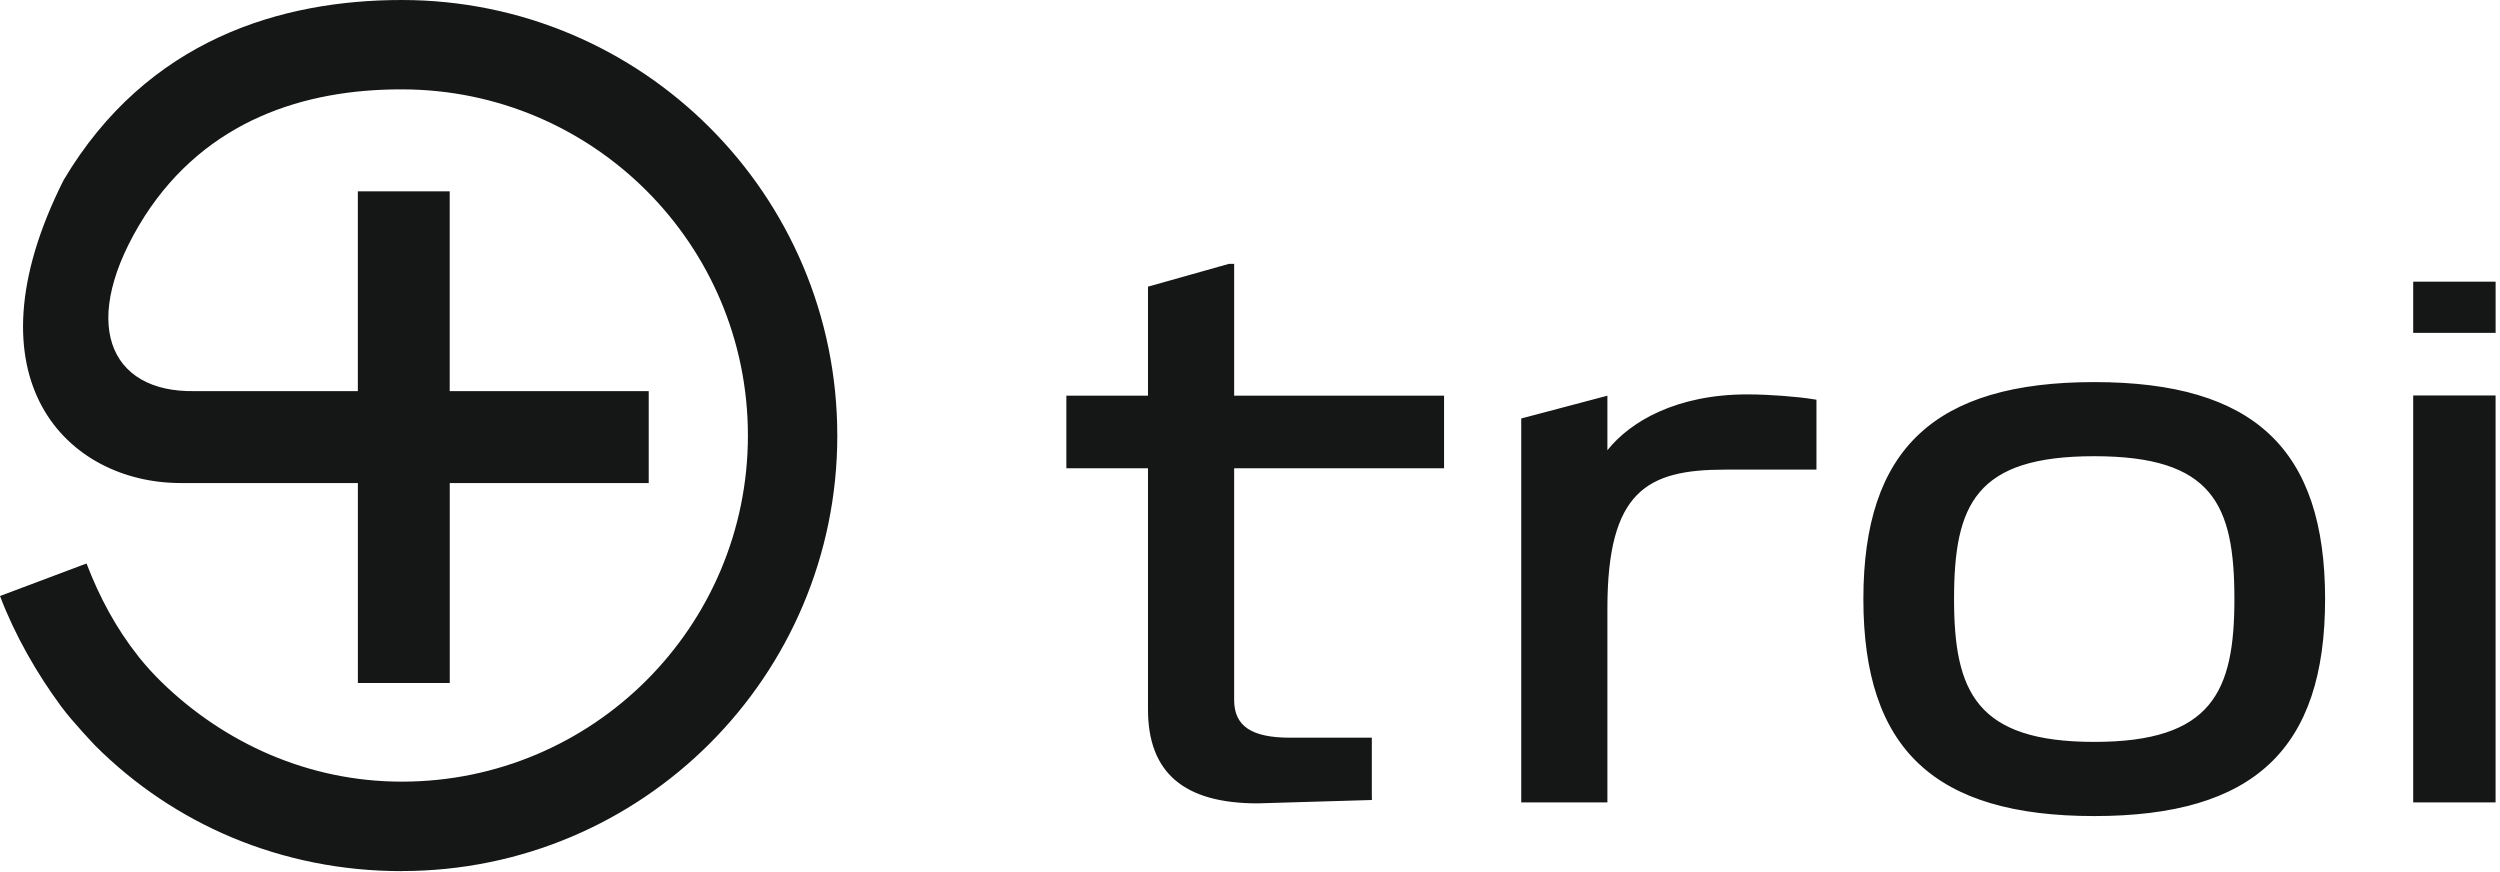 <svg xmlns="http://www.w3.org/2000/svg" width="129" height="45" viewBox="0 0 129 45">
    <g fill="#151616" fill-rule="evenodd">
        <path d="M108.063 38.282c-6.081 0-7.234-2.59-7.234-7.37 0-4.888 1.12-7.372 7.234-7.372 6.112 0 7.232 2.484 7.232 7.371 0 4.782-1.153 7.371-7.232 7.371m0-18.566c-8.24 0-11.913 3.452-11.913 11.195 0 7.744 3.673 11.198 11.913 11.198 8.239 0 11.912-3.454 11.912-11.198 0-7.743-3.673-11.195-11.912-11.195M124.521 41.405h4.251V20.407h-4.251zM124.521 17.175h4.253v-2.642h-4.253zM82.942 23.233v-2.815l-4.446 1.176v19.811h4.446V31.397c0-6.057 2.043-7.164 6.062-7.164h4.725v-3.608l-.233-.036c-.719-.116-2.194-.239-3.328-.239-3.657 0-6.044 1.395-7.226 2.883M63.41 13.616l-4.174 1.176v5.626h-4.212v3.744h4.212v12.444c0 3.261 1.85 4.848 5.655 4.848l5.9-.174-.005-.265v-2.95h-4.215c-1.997 0-2.889-.601-2.889-1.947V24.162h10.832v-3.744H63.682v-6.802h-.273zM43.205 22.471c0 12.413-10.06 22.475-22.472 22.475h-.01l.01.004h-.004.003-.006c-6.198 0-11.758-2.421-15.817-6.48 0 0-1.172-1.229-1.742-2.004l-.06-.083C1.924 34.777.775 32.8 0 30.754l4.465-1.678c.665 1.74 1.53 3.346 2.657 4.771.02.024.037.046.054.071.365.452.754.88 1.174 1.29 3.213 3.12 7.548 5.125 12.382 5.125 9.867 0 17.86-7.998 17.86-17.862 0-9.861-7.993-17.859-17.86-17.859-5.025-.012-10.081 1.597-13.27 6.545-3.453 5.457-1.86 9.108 2.583 9.025h8.42V9.872h4.74v10.31h10.269v4.745H23.207v10.315h-4.741V24.927l-9.157-.002C3.497 24.917-1.913 19.61 3.284 9.29 7.604 2.013 14.542 0 20.734 0c12.41.004 22.47 10.062 22.47 22.471"/>
    </g>
</svg>